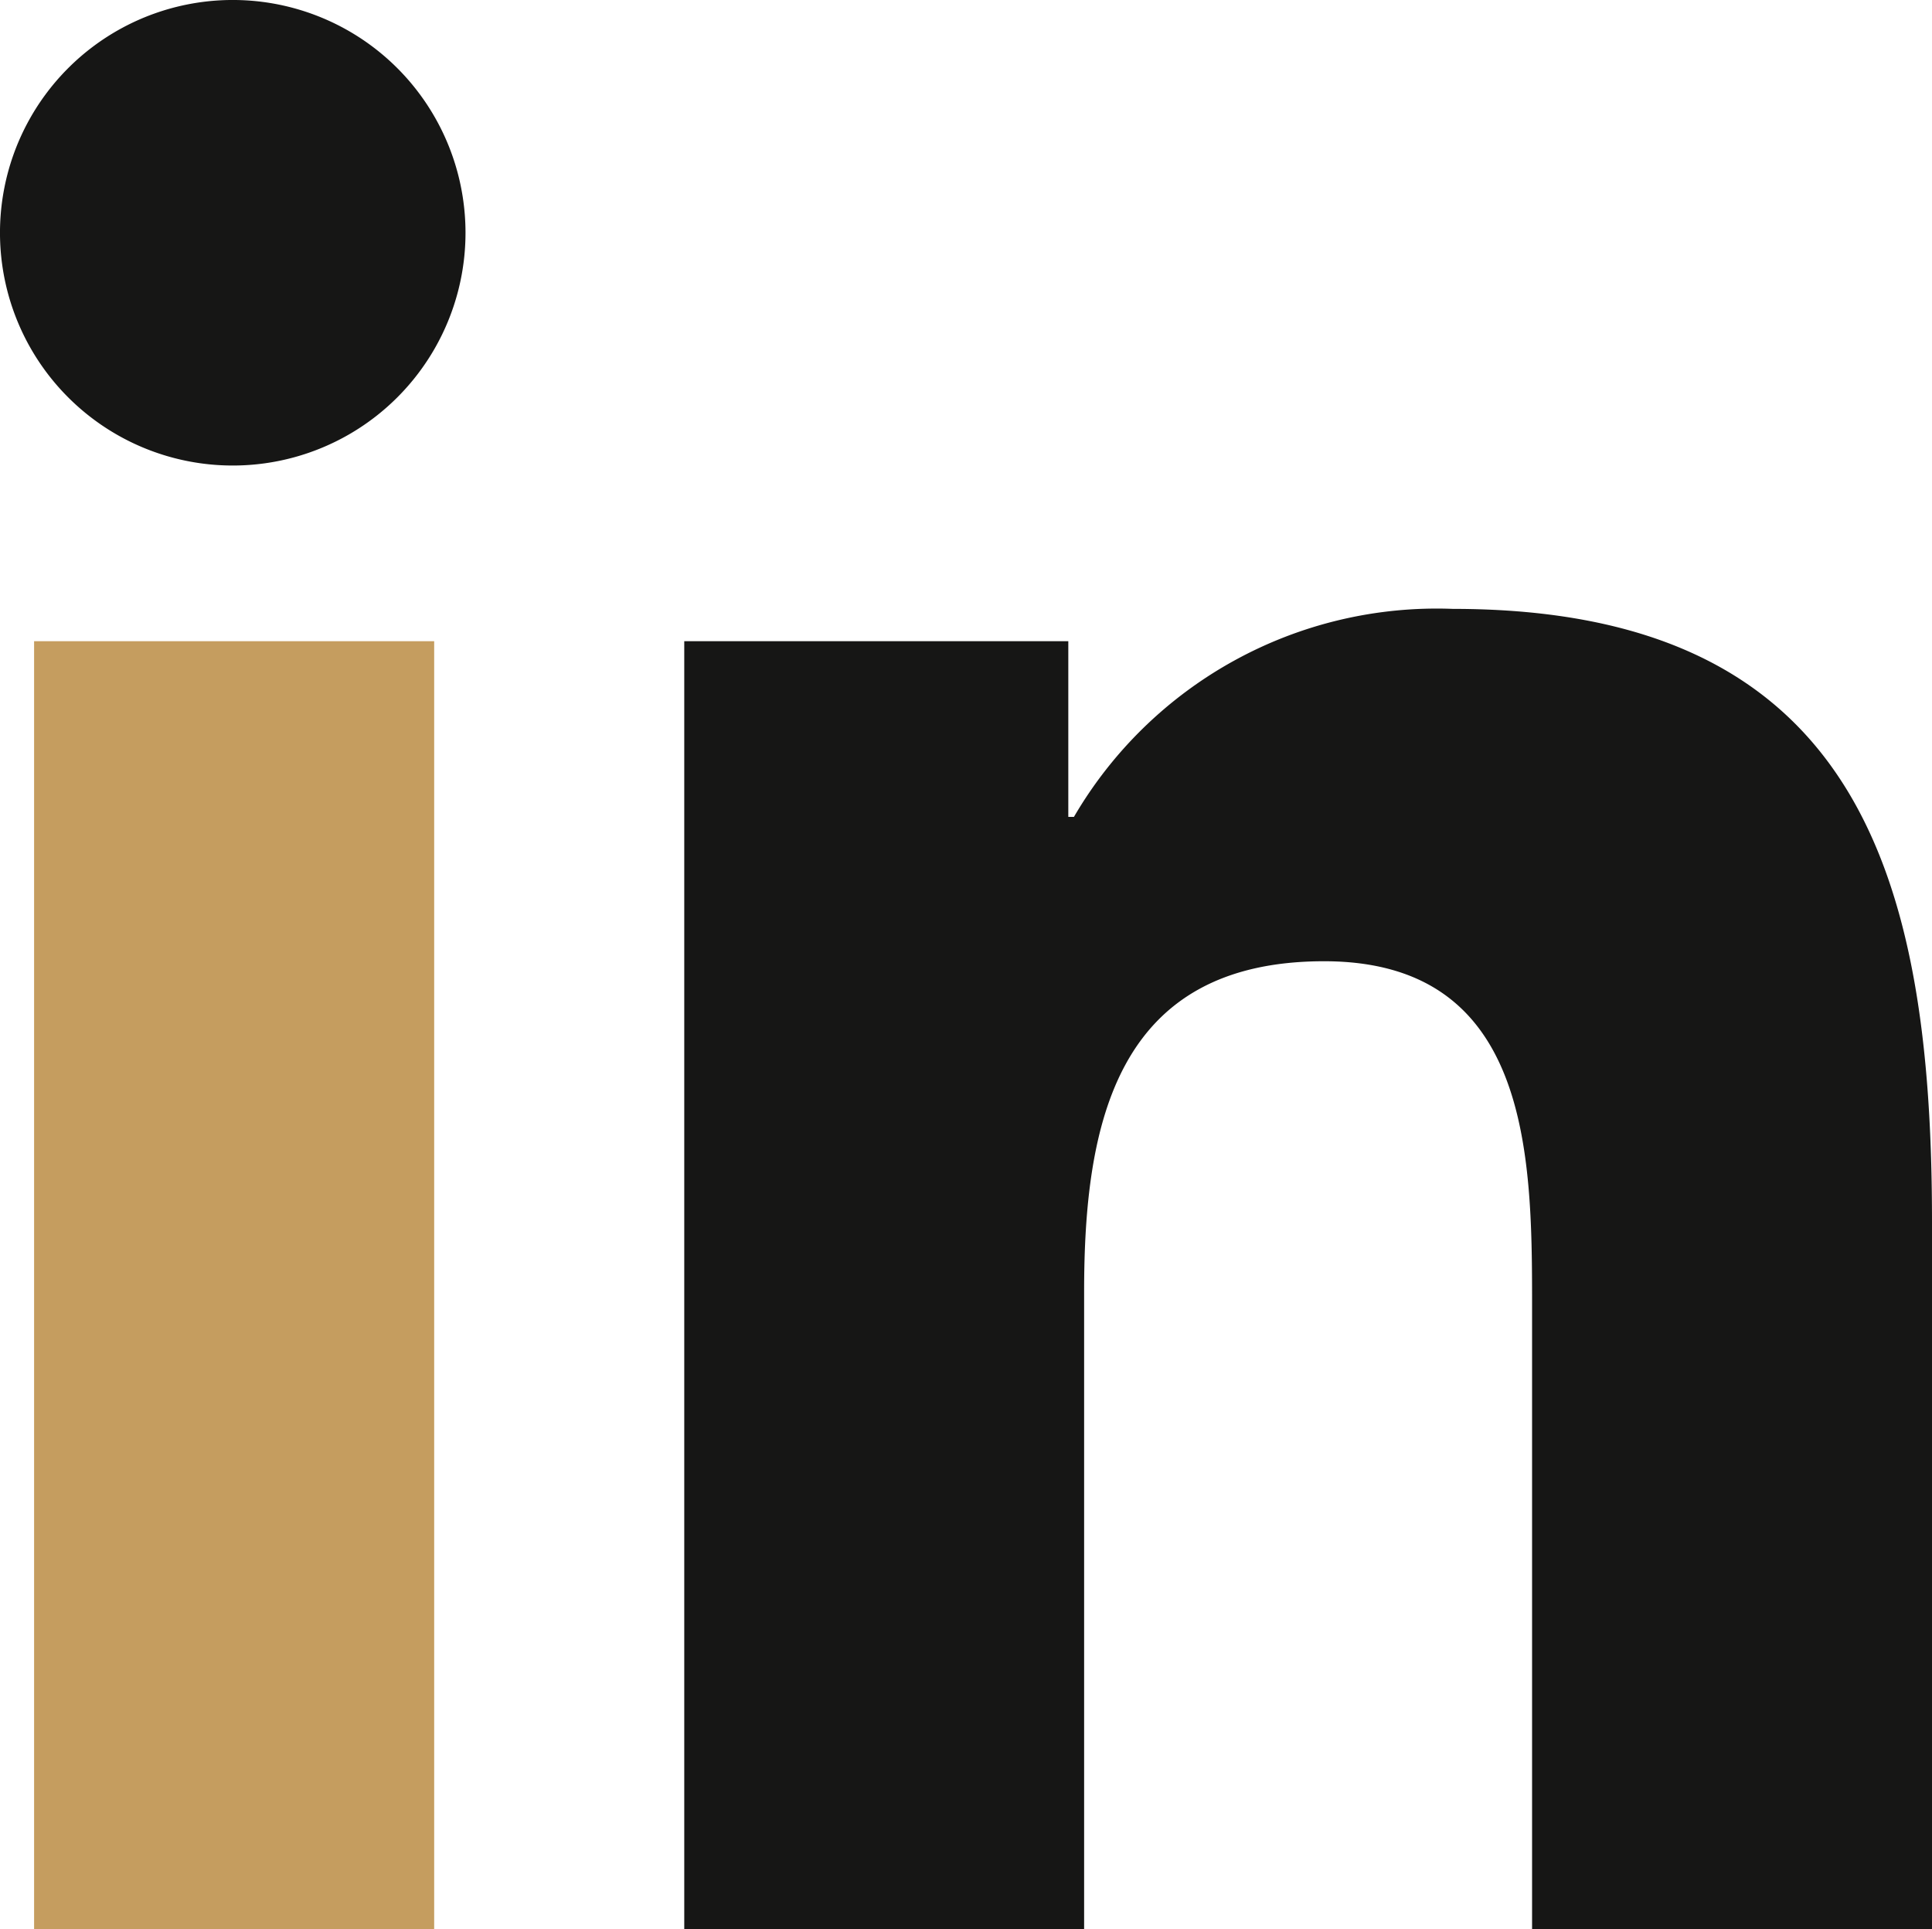<svg xmlns="http://www.w3.org/2000/svg" xmlns:xlink="http://www.w3.org/1999/xlink" id="Grupo_8763" data-name="Grupo 8763" width="107" height="106.846" viewBox="0 0 107 106.846"><defs><clipPath id="clip-path"><rect id="Rect&#xE1;ngulo_4723" data-name="Rect&#xE1;ngulo 4723" width="107" height="106.846" fill="#161615"></rect></clipPath></defs><rect id="Rect&#xE1;ngulo_4722" data-name="Rect&#xE1;ngulo 4722" width="22.158" height="71.336" transform="translate(1.888 35.51)" fill="#c59d5f"></rect><g id="Grupo_8762" data-name="Grupo 8762" transform="translate(0 0)"><g id="Grupo_8761" data-name="Grupo 8761" clip-path="url(#clip-path)"><path id="Trazado_4480" data-name="Trazado 4480" d="M12.954,25.781A12.891,12.891,0,1,1,25.781,12.828,12.89,12.89,0,0,1,12.954,25.781" transform="translate(0 0)" fill="#161615"></path><path id="Trazado_4481" data-name="Trazado 4481" d="M74.473,77.962h-22.1V43.235c0-8.274-.168-18.885-11.52-18.885-11.52,0-13.289,8.995-13.289,18.29V77.962H5.418V6.626h21.27v9.729H27A23.264,23.264,0,0,1,47.979,4.836C70.4,4.836,74.522,19.6,74.522,38.772V77.941Z" transform="translate(32.478 28.884)" fill="#161615"></path></g></g></svg>